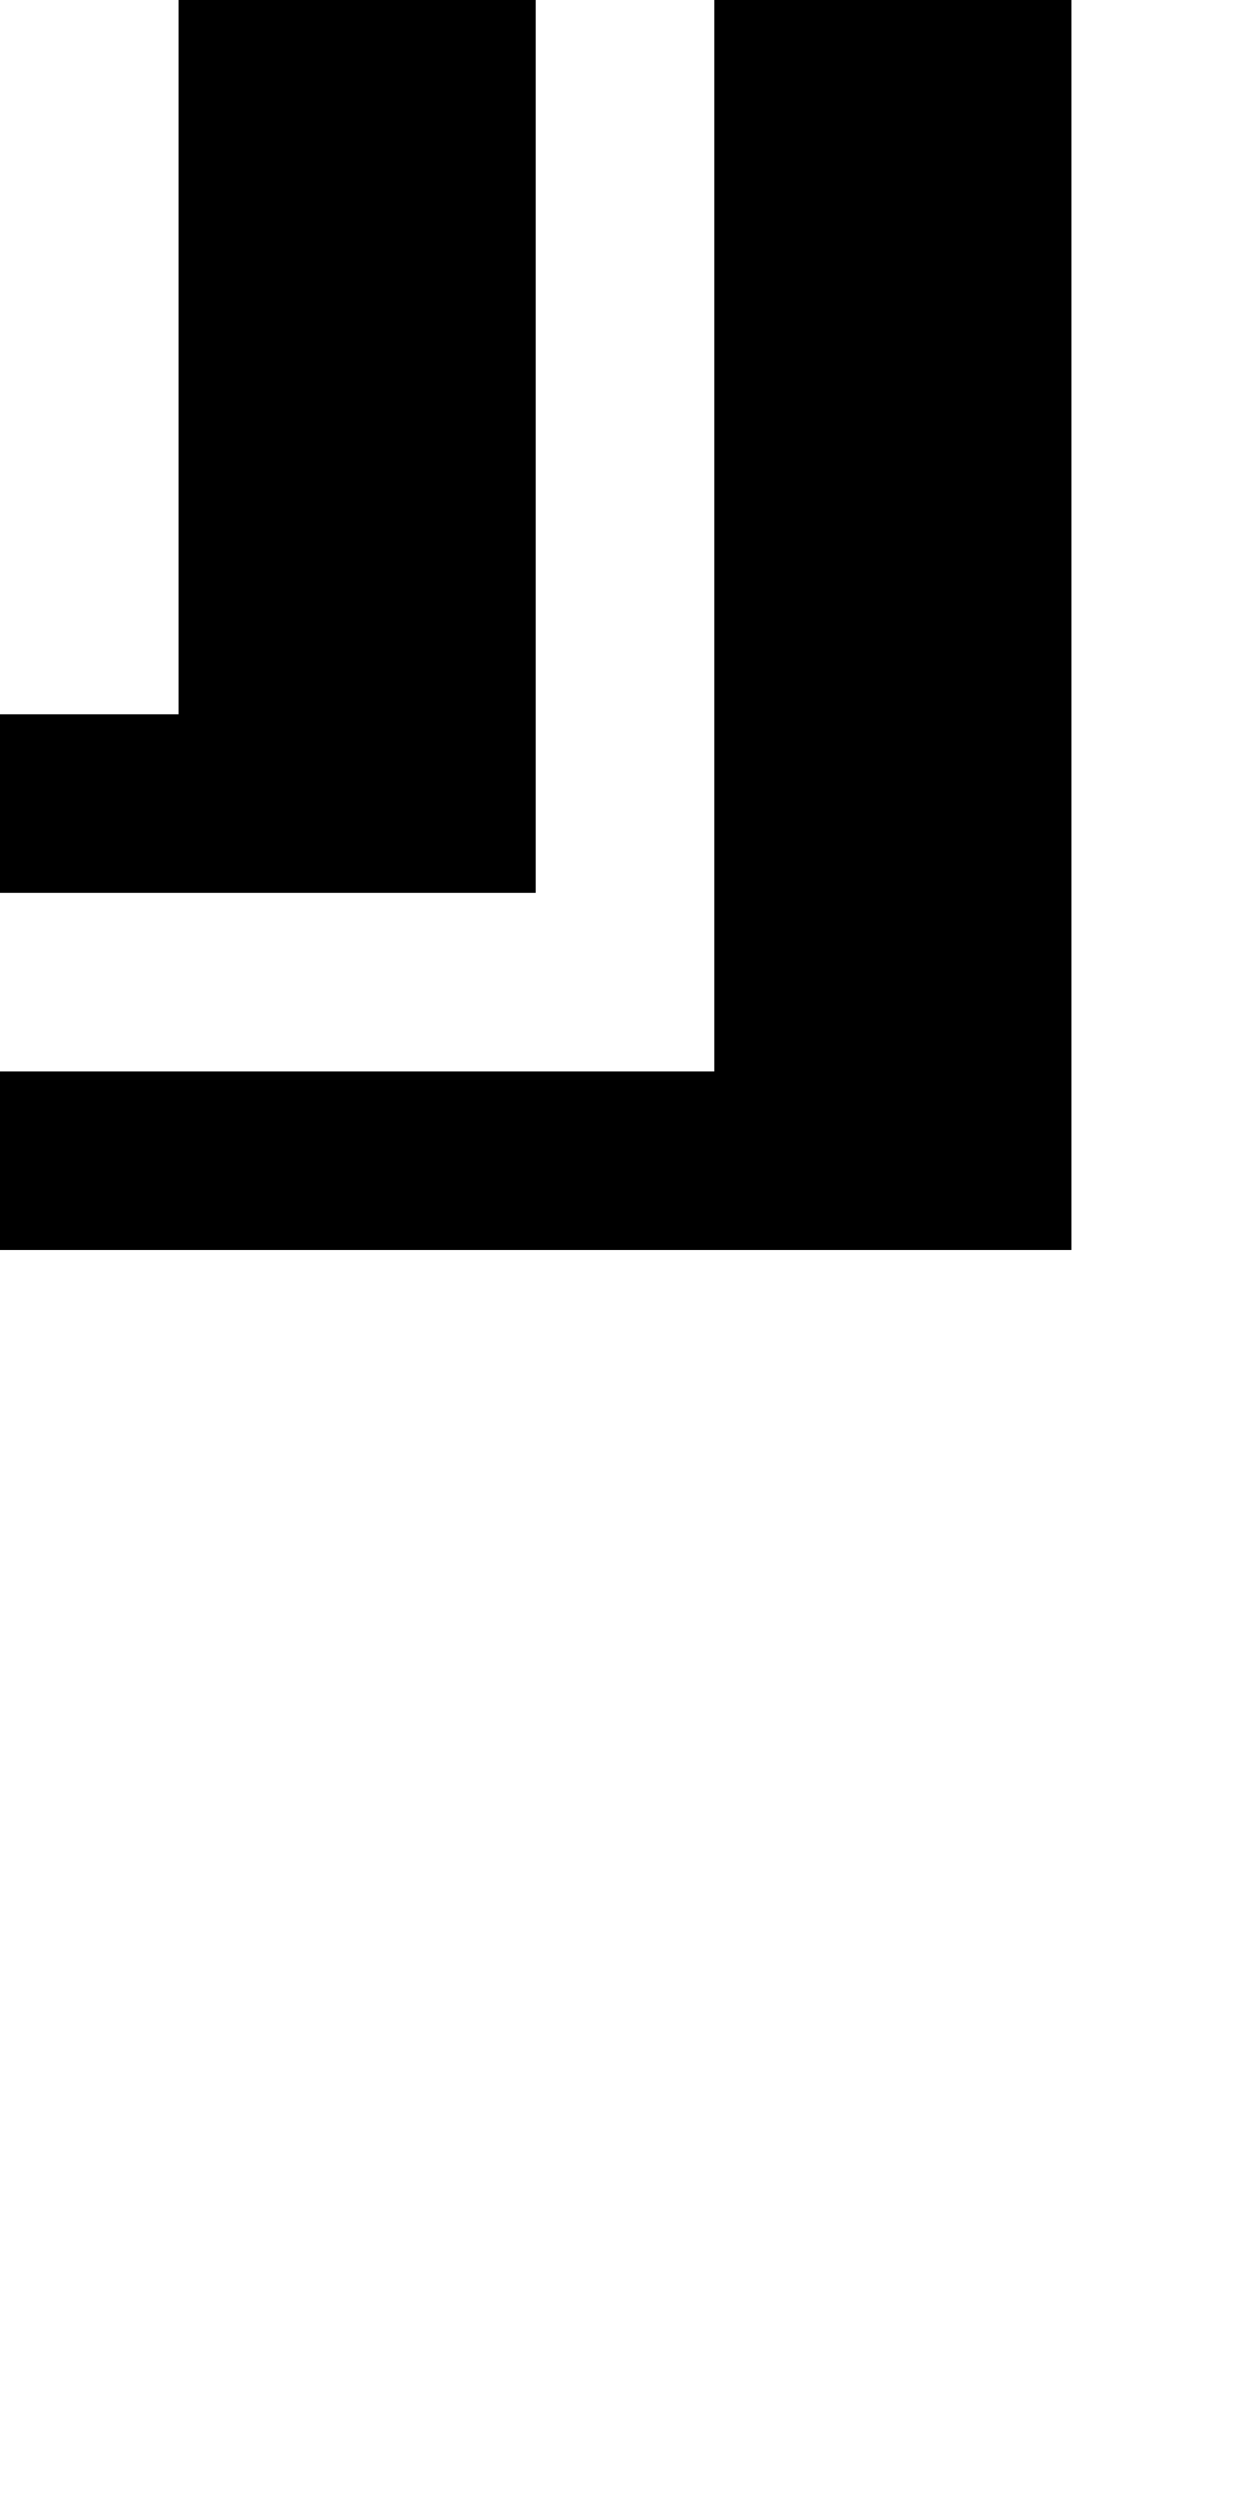 <?xml version="1.0" standalone="no"?>
<!DOCTYPE svg PUBLIC "-//W3C//DTD SVG 20010904//EN"
 "http://www.w3.org/TR/2001/REC-SVG-20010904/DTD/svg10.dtd">
<svg version="1.0" xmlns="http://www.w3.org/2000/svg"
 width="28pt" height="56pt" viewBox="0 0 28 56"
 preserveAspectRatio="xMidYMid meet">
<g transform="translate(0,56) scale(1,-1)"
fill="#000000" stroke="none">
<path d="M4 48 l0 -8 -2 0 -2 0 0 -2 0 -2 6 0 6 0 0 10 0 10 -4 0 -4 0 0 -8z"/>
<path d="M16 44 l0 -12 -8 0 -8 0 0 -2 0 -2 12 0 12 0 0 14 0 14 -4 0 -4 0 0
-12z"/>
</g>
</svg>
